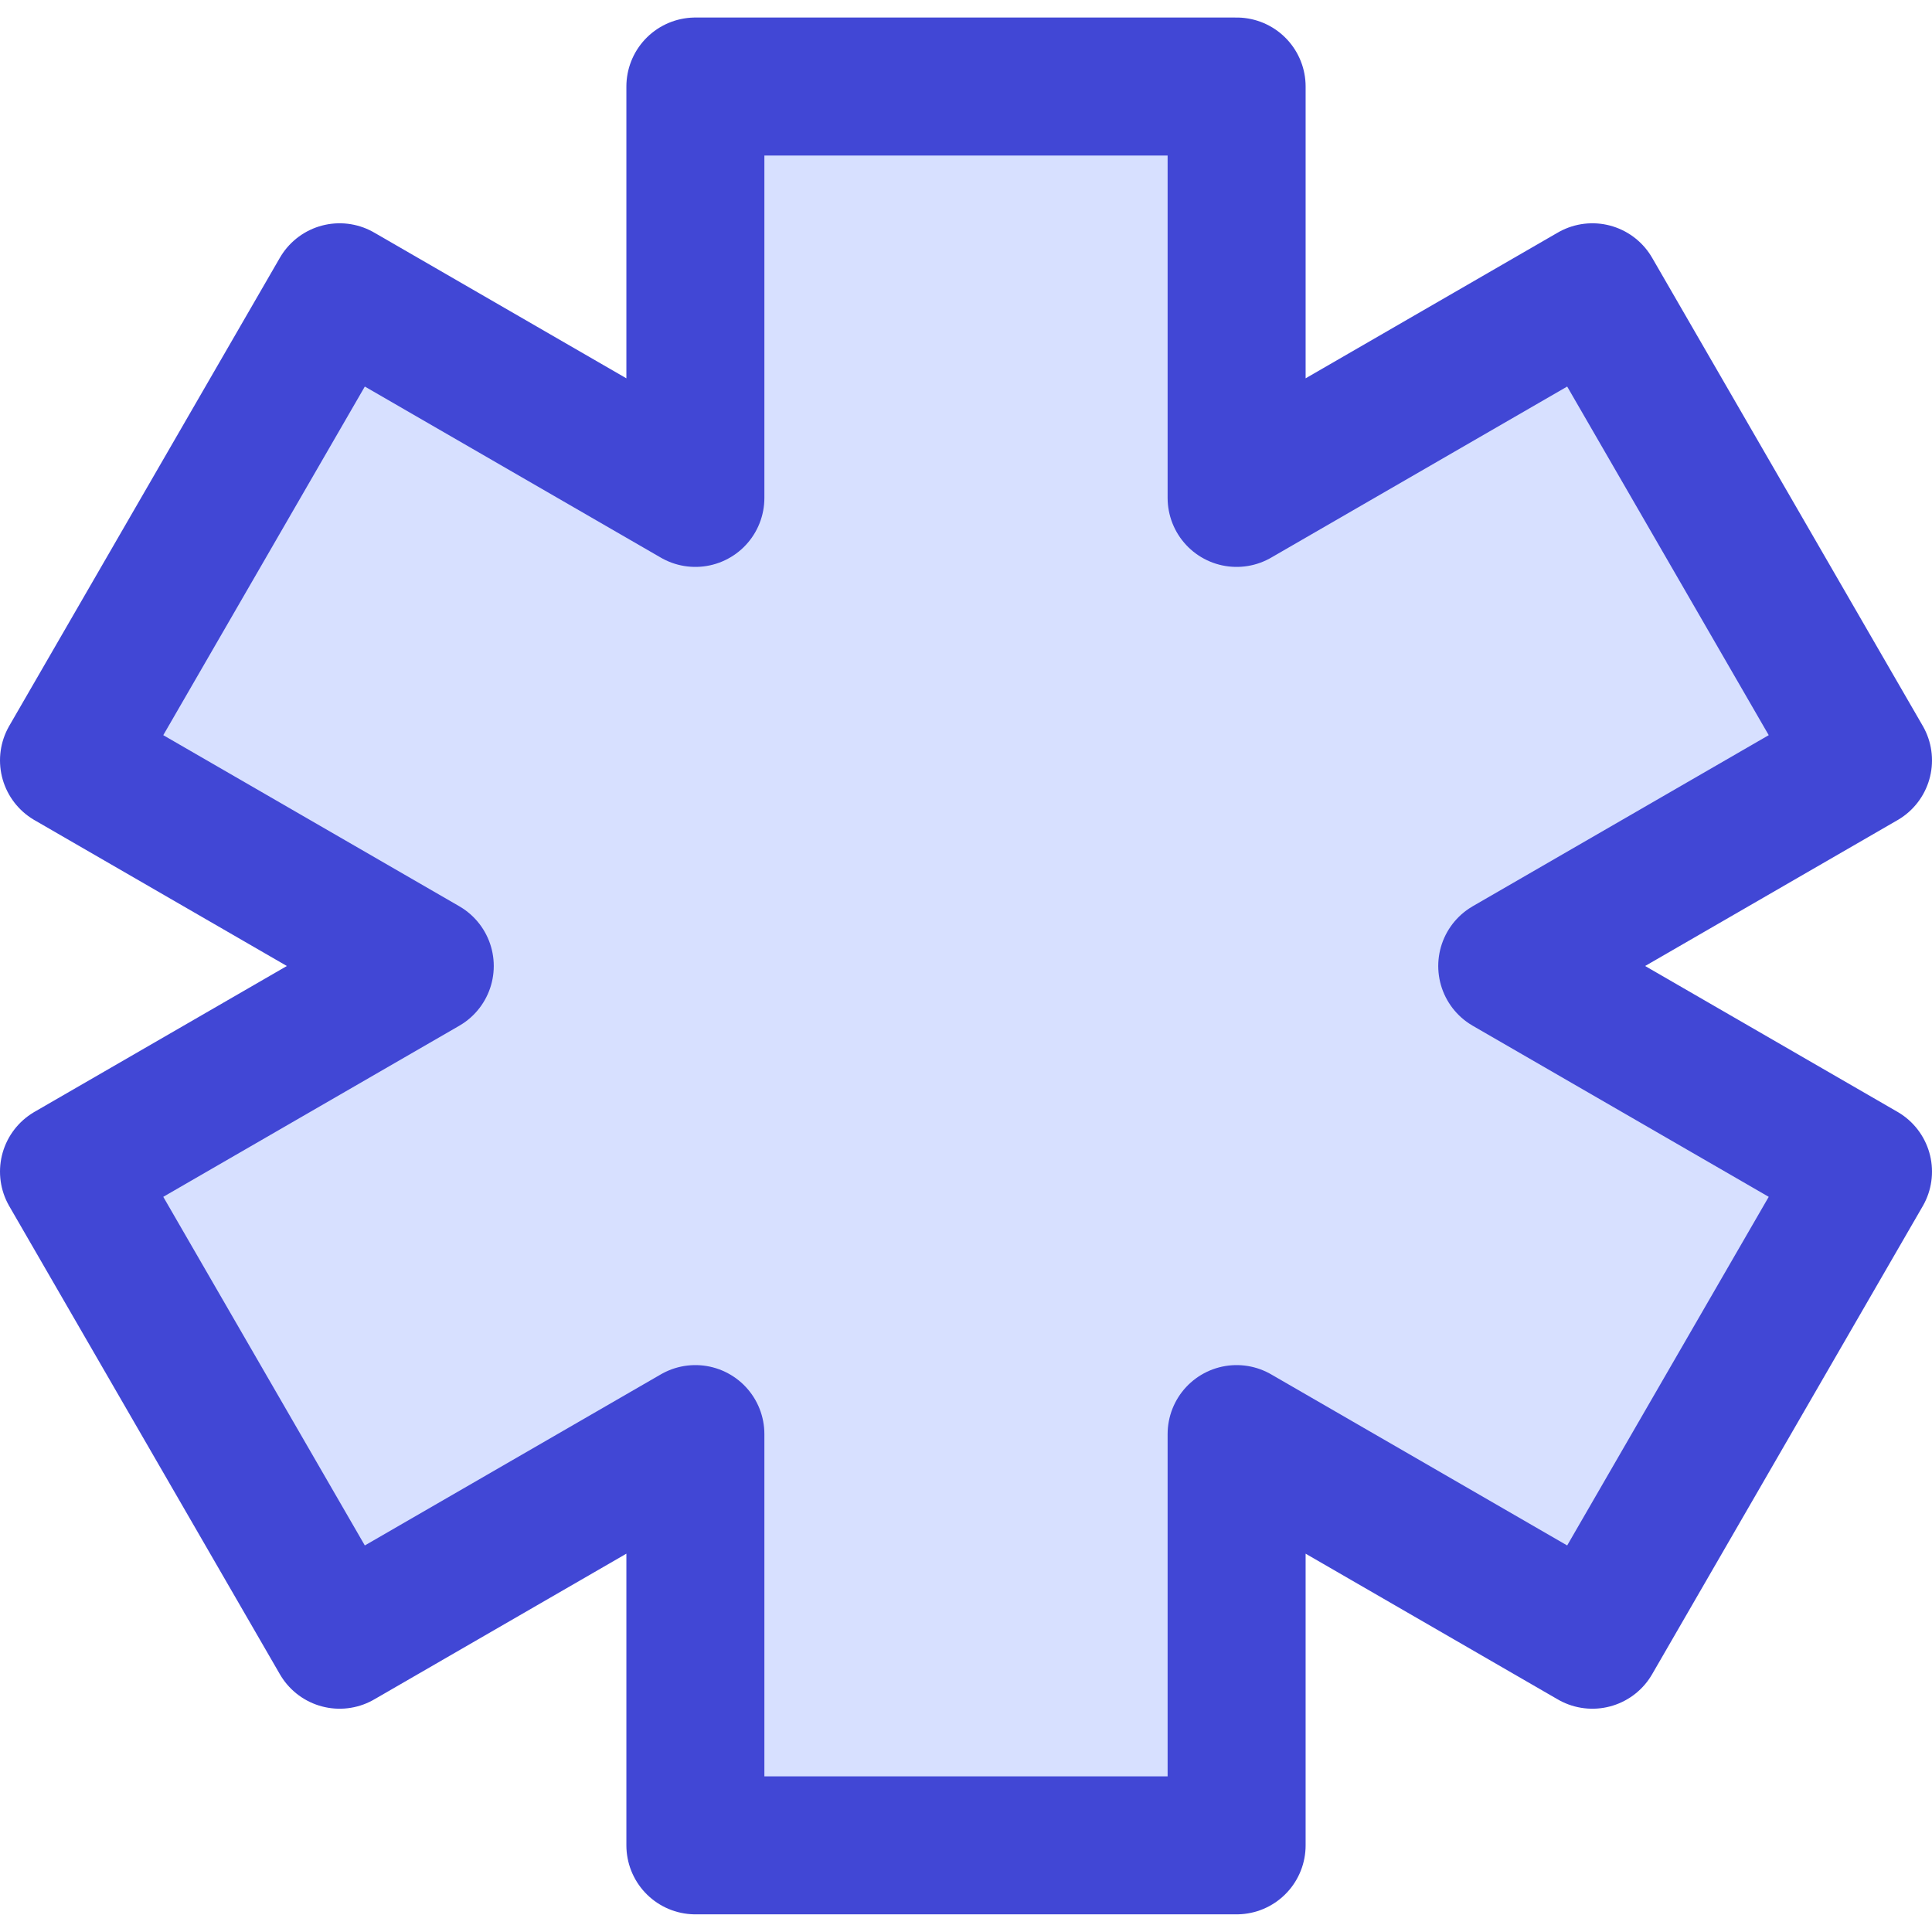 <svg xmlns="http://www.w3.org/2000/svg" fill="none" viewBox="0 0 14 14" id="Medical-Cross-Symbol--Streamline-Core">
  <desc>
    Medical Cross Symbol Streamline Icon: https://streamlinehq.com
  </desc>
  <g id="medical-cross-symbol--health-sign-medical-symbol-hospital-emergency">
    <path id="Vector" fill="#d7e0ff" d="m13.5 5.51 -1.961 -3.392 -2.578 1.49V0.627H5.039V3.608L2.461 2.118 0.5 5.51l2.578 1.49L0.5 8.49l1.961 3.392 2.578 -1.49v2.98h3.922v-2.98l2.578 1.49L13.5 8.49l-2.578 -1.49L13.5 5.51Z" stroke-width="1"></path>
    <path id="Vector_2" stroke="#4147d5" stroke-linecap="round" stroke-linejoin="round" d="m13.5 5.51 -1.961 -3.392 -2.578 1.49V0.627H5.039V3.608L2.461 2.118 0.5 5.51l2.578 1.49L0.5 8.49l1.961 3.392 2.578 -1.49v2.98h3.922v-2.98l2.578 1.49L13.5 8.49l-2.578 -1.49L13.5 5.51Z" stroke-width="1"></path>
  </g>
</svg>